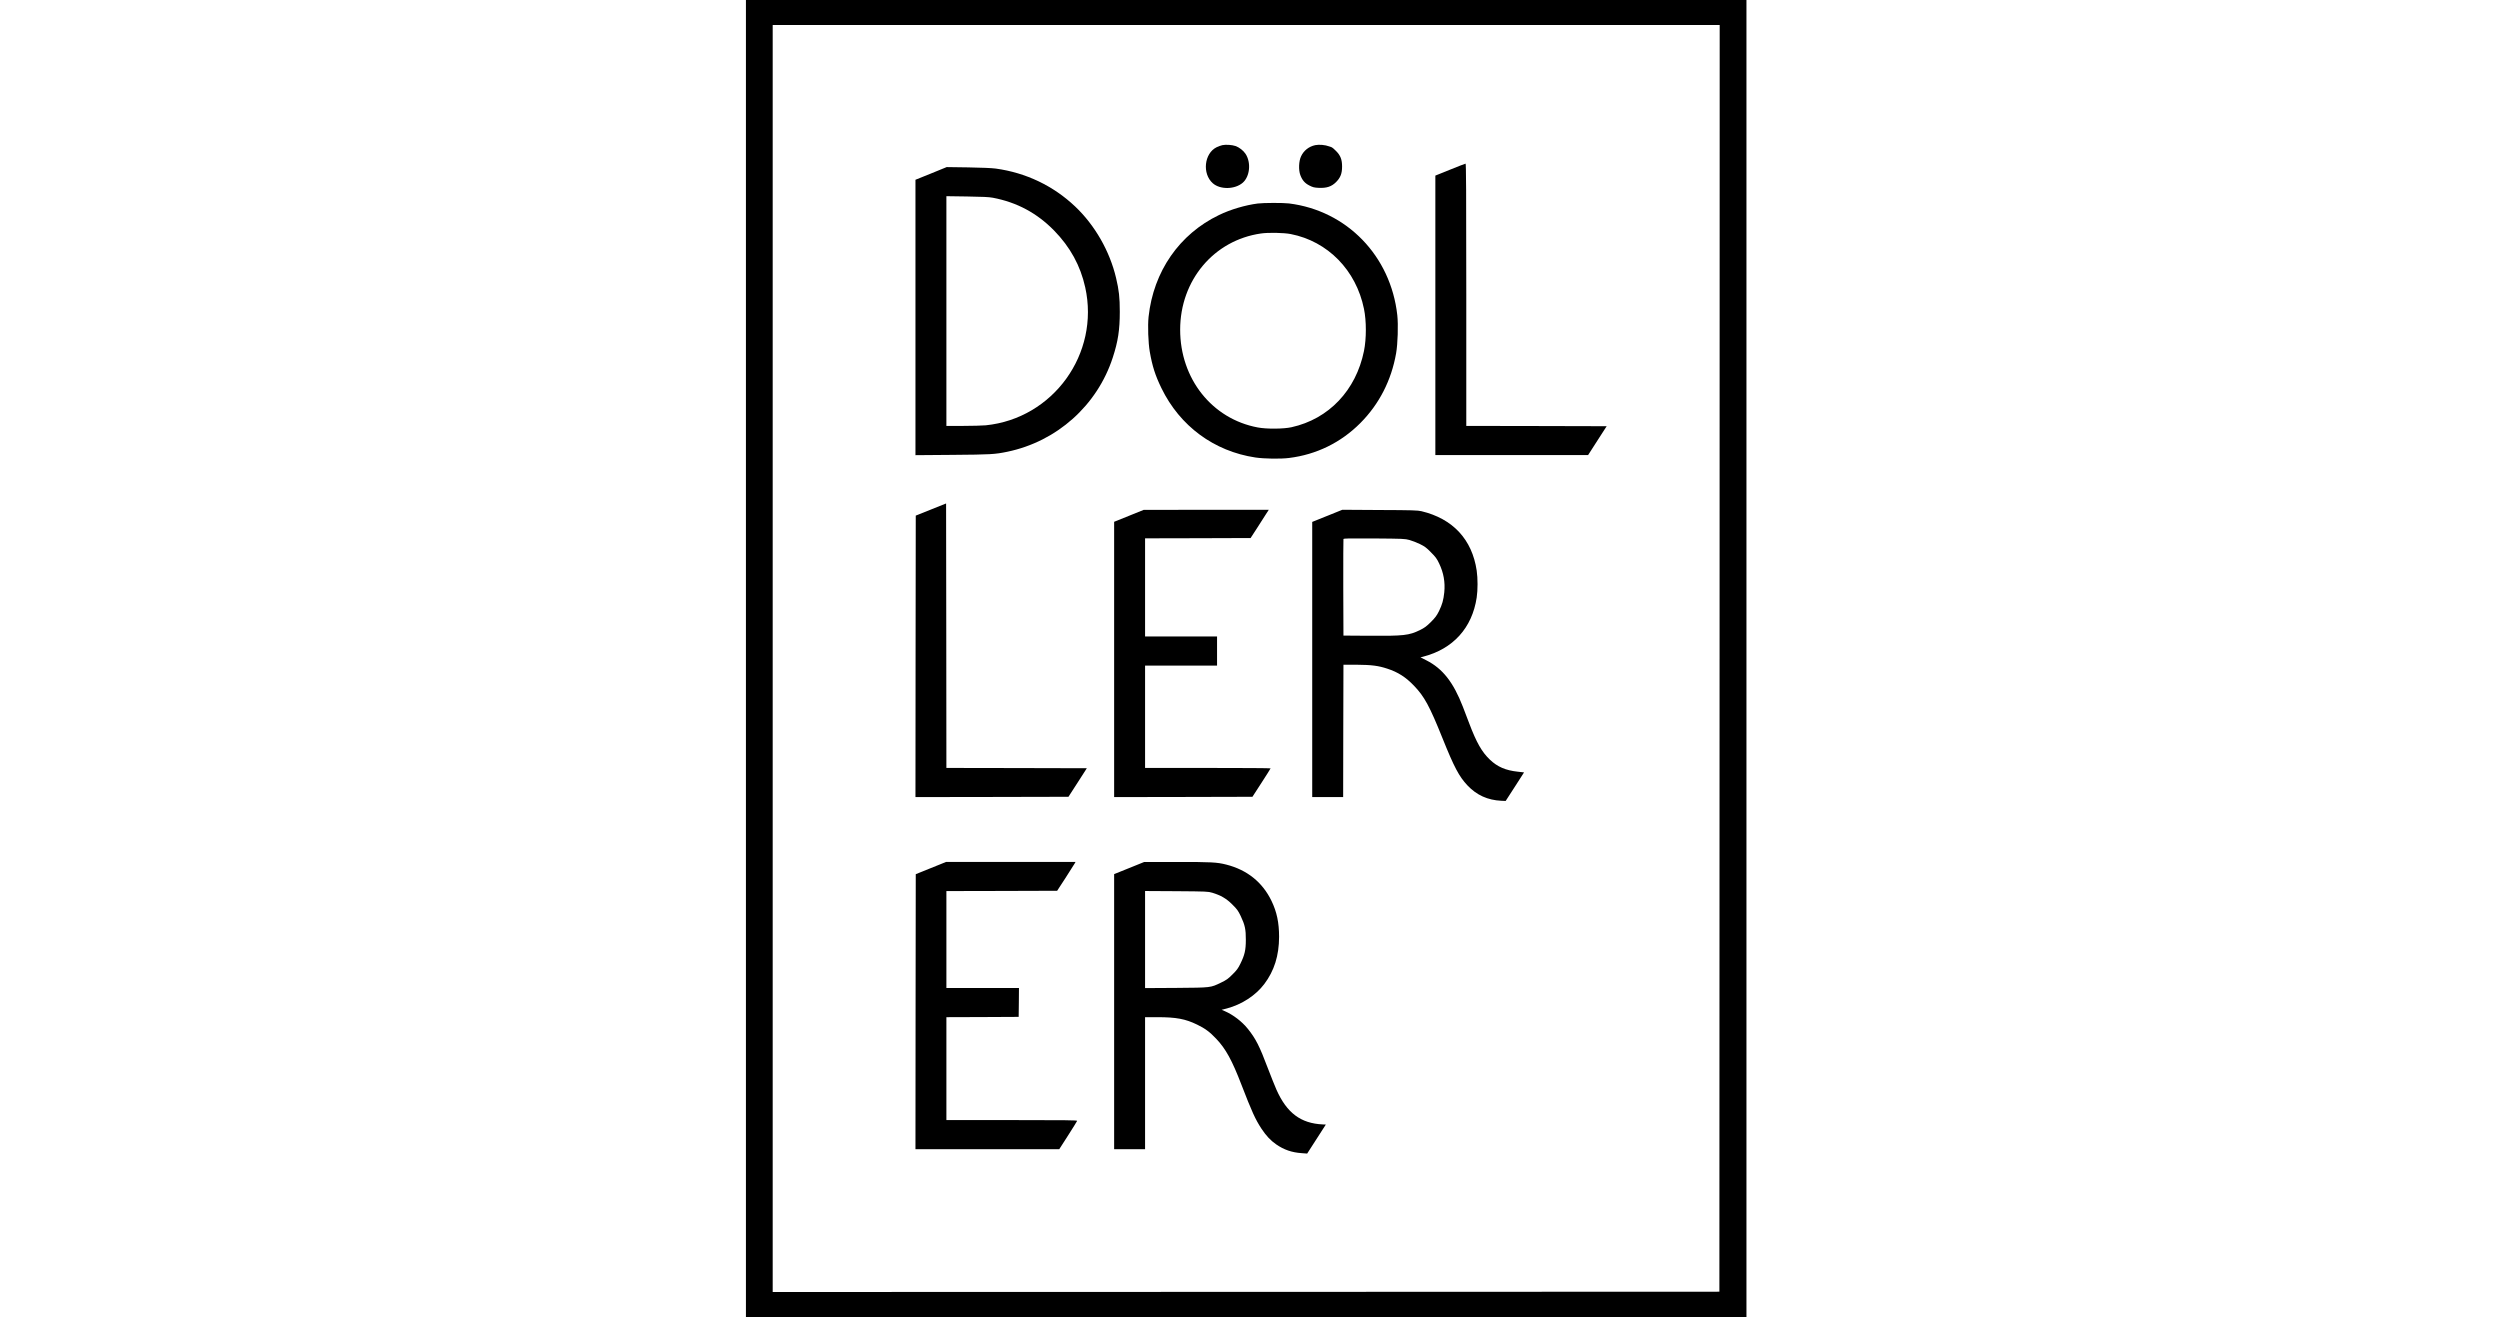 <?xml version="1.0" encoding="UTF-8"?>
<svg id="Layer_1" xmlns="http://www.w3.org/2000/svg" version="1.1" viewBox="0 0 4202.8 2214">
  <!-- Generator: Adobe Illustrator 29.3.1, SVG Export Plug-In . SVG Version: 2.1.0 Build 151)  -->
  <path d="M1254,1107v1107h1682V0h-1682v1107ZM2890.8,1106.7l-.3,1064.8-795.7.3-795.8.2V42h1592l-.2,1064.7Z"/>
  <path d="M2055,244c-2.4.5-6.8,2.1-9.7,3.5-20.9,10.3-24.6,44.6-6.4,60.6,12.4,11,37.3,10.5,50.4-1,12-10.6,14.2-33.9,4.6-48.5-3.8-5.6-10.5-10.9-16.9-13.1-5.7-2-16.2-2.7-22-1.5h0Z"/>
  <path d="M2211.1,244c-10.7,2.3-19.4,9.1-23.9,18.9-3.8,8-4.4,22.9-1.2,31.4,3.3,8.8,7.6,13.7,15.3,17.6,5.9,3,8,3.5,15.7,3.9,13.3.6,21.4-2.1,29-9.6,7.5-7.6,10.2-14.4,10.2-26.2,0-11.7-2.6-18.6-10.1-26.1s-7.3-6.2-11.6-7.8c-6.8-2.6-16.9-3.4-23.4-2.1h0Z"/>
  <path d="M2437.8,285.2l-24.8,10v469.8h256.8l15.6-24.3,15.6-24.2-118-.3-118-.2v-220.5c0-175.8-.3-220.5-1.2-220.4-.7,0-12.4,4.6-26,10.1h0Z"/>
  <path d="M1565.3,291.6l-26.3,10.6v463l62.3-.5c64.1-.5,71.1-.9,91.9-5.2,83.6-17.3,151.5-78,177.6-158.7,8.8-27.1,11.7-46.2,11.7-76.8,0-24.3-1.4-36.1-6.2-56.5-10.6-45.2-35.7-89-69-120.5-36.7-34.7-82.5-56.6-133.3-63.6-6.8-.9-23.2-1.6-46.5-2l-36-.5-26.2,10.7h0ZM1669,332.4c40.6,7.7,74.3,25.8,103.1,55.2,27.1,27.8,44.2,58.9,52.3,95.5,24.7,111.5-53.8,220.4-167.3,231.9-5.7.5-22.9,1-38.2,1h-27.9v-386.2l34.8.5c25.8.4,36.9.9,43.2,2.1Z"/>
  <path d="M2114.6,342.1c-21.1,2.7-46.1,10.1-65.1,19.3-66.9,32.1-110.4,95-118.6,171.1-1.6,15.1-.6,43.7,2,58.8,4.3,24.5,9.2,39.8,19.6,61.2,31,63.8,88.5,106.2,158,116.6,14.8,2.2,42.5,2.6,56.5.8,46.1-5.7,87.3-25.9,120-58.8,31.6-31.8,52-71.6,60-117.1,2.8-15.9,3.8-47.9,2-64.2-11-99.6-84.8-175.7-182-187.8-10-1.2-42.5-1.1-52.4.1h0ZM2170,393.5c62.2,12.2,109.8,60.8,123,125.7,4.2,20.5,4.2,50.1,0,70.9-13.4,66.1-59.2,114.3-121.8,128.1-13.4,3-42,3.2-56.7.4-76.9-14.3-130.6-82-130.5-164.4,0-83,56.7-150.4,135.9-161.7,12.4-1.8,38.5-1.3,50.1,1h0Z"/>
  <path d="M1565,856.6l-25.5,10.2-.3,236.6-.2,236.6,128.6-.2,128.6-.3,15.5-24,15.4-24-118-.3-118.1-.2-.2-222.3-.3-222.3-25.5,10.2h0Z"/>
  <path d="M1897.8,867.2l-24.8,10v462.8l116.2-.2,116.3-.3,15.2-23.5c8.4-12.9,15.2-23.8,15.3-24.3,0-.4-47.5-.7-105.5-.7h-105.5v-172h121v-49h-121v-165l88.7-.2,88.7-.3,10.4-16c5.6-8.8,12.5-19.5,15.2-23.8l5-7.7h-105.3c0,0-105.2.2-105.2.2l-24.7,10h0Z"/>
  <path d="M2231.3,867.2l-25.3,10.2v462.6h52l.2-111.3.3-111.2h22.5c24.9.2,36,1.6,51.2,6.6,17.9,5.8,31.2,14.3,45.1,28.9,17.2,17.9,26,34,47.7,88,19.6,48.8,27.9,64.4,41.9,79.3,15.5,16.4,34,24.8,57,25.9l7.3.3,15.5-24,15.4-24-10.6-1.2c-20.4-2.2-34.2-8.2-46.8-20.2-13.5-12.9-22.5-28.6-34.8-61.1-3.4-9.1-8.2-21.7-10.7-28-15.9-41-33.9-64-61.3-77.9l-9.9-5,4.3-1.1c50.5-13,82.5-48.3,90.2-99.5,1.9-12.9,1.9-32,0-45.2-7.7-52.4-40.1-87.3-92.9-99.9-6.1-1.5-15.1-1.8-70-2l-63-.4-25.2,10.2h0ZM2369.5,907.8c4.4,1.2,12.3,4.3,17.5,6.8,8.1,4,10.9,6,18.6,13.9,7.8,7.8,9.9,10.6,13.7,18.6,7.6,15.7,10.4,31.6,8.7,48.8-1.4,13-3.4,20.1-8.7,31.1-4,8-6.1,10.9-13.7,18.6-7.7,7.6-10.6,9.7-18.6,13.7-18.3,8.9-27,9.9-85,9.5l-43.5-.3-.3-80.5c0-44.3,0-81.1.3-81.8.4-1.1,9.9-1.3,51.7-1,48.9.4,51.7.5,59.3,2.6h0Z"/>
  <path d="M1565,1459.3l-25.5,10.3-.3,231.2-.2,231.2h241.7l14.9-23.2c8.2-12.8,15-23.8,15.2-24.5.3-1.1-19.8-1.3-109.7-1.3h-110.1v-173l60.8-.2,60.7-.3.3-24.3.2-24.2h-122v-163l93.1-.2,93.1-.3,14-21.5c7.6-11.8,14.5-22.7,15.4-24.3l1.5-2.7h-217.6c0,0-25.5,10.3-25.5,10.3Z"/>
  <path d="M1898.3,1459.3l-25.3,10.2v462.5h52v-222h20.8c31.5,0,47,2.9,66.7,12.5,13.3,6.4,21.4,12.4,32.2,23.9,16,16.8,26.6,36.3,42.3,77.1,17.4,45.1,23.4,58.3,33.7,74,7.7,11.7,15.5,20,24.8,26.4,13,9,26.3,13.6,42.9,14.7l9.1.7,15.7-24.4,15.7-24.4-5.2-.2c-37-1.7-60.4-19.3-77.8-58.3-2.7-6.1-9.1-22.1-14.3-35.7-14.2-37.7-20.6-50.3-34-66.9-9.8-12.2-24.5-23.4-38.5-29.5l-5.4-2.3,8.9-2.3c25.1-6.7,48.4-21.9,62.8-41,16.8-22.3,24.8-47.8,24.9-79.3,0-23.9-3.8-42-12.8-60.6-15.2-31.4-41-52-75.9-60.9-15.7-4-25.4-4.5-83.3-4.4h-54.8c0,0-25.2,10.2-25.2,10.2h0ZM2038,1500.8c14.4,4.4,23.6,9.7,33.6,19.7,8.1,8,9.7,10.2,14.2,19.5,7.1,15,8.7,22.3,8.6,40,0,17.4-2,25.6-9.1,40-3.8,7.9-6.1,11-13.3,18.1-7.5,7.5-10,9.3-19.1,13.7-18.2,8.8-16.2,8.5-75.6,9l-52.3.3v-163.2l52.8.3c51.2.4,52.9.5,60.2,2.6h0Z"/>
</svg>